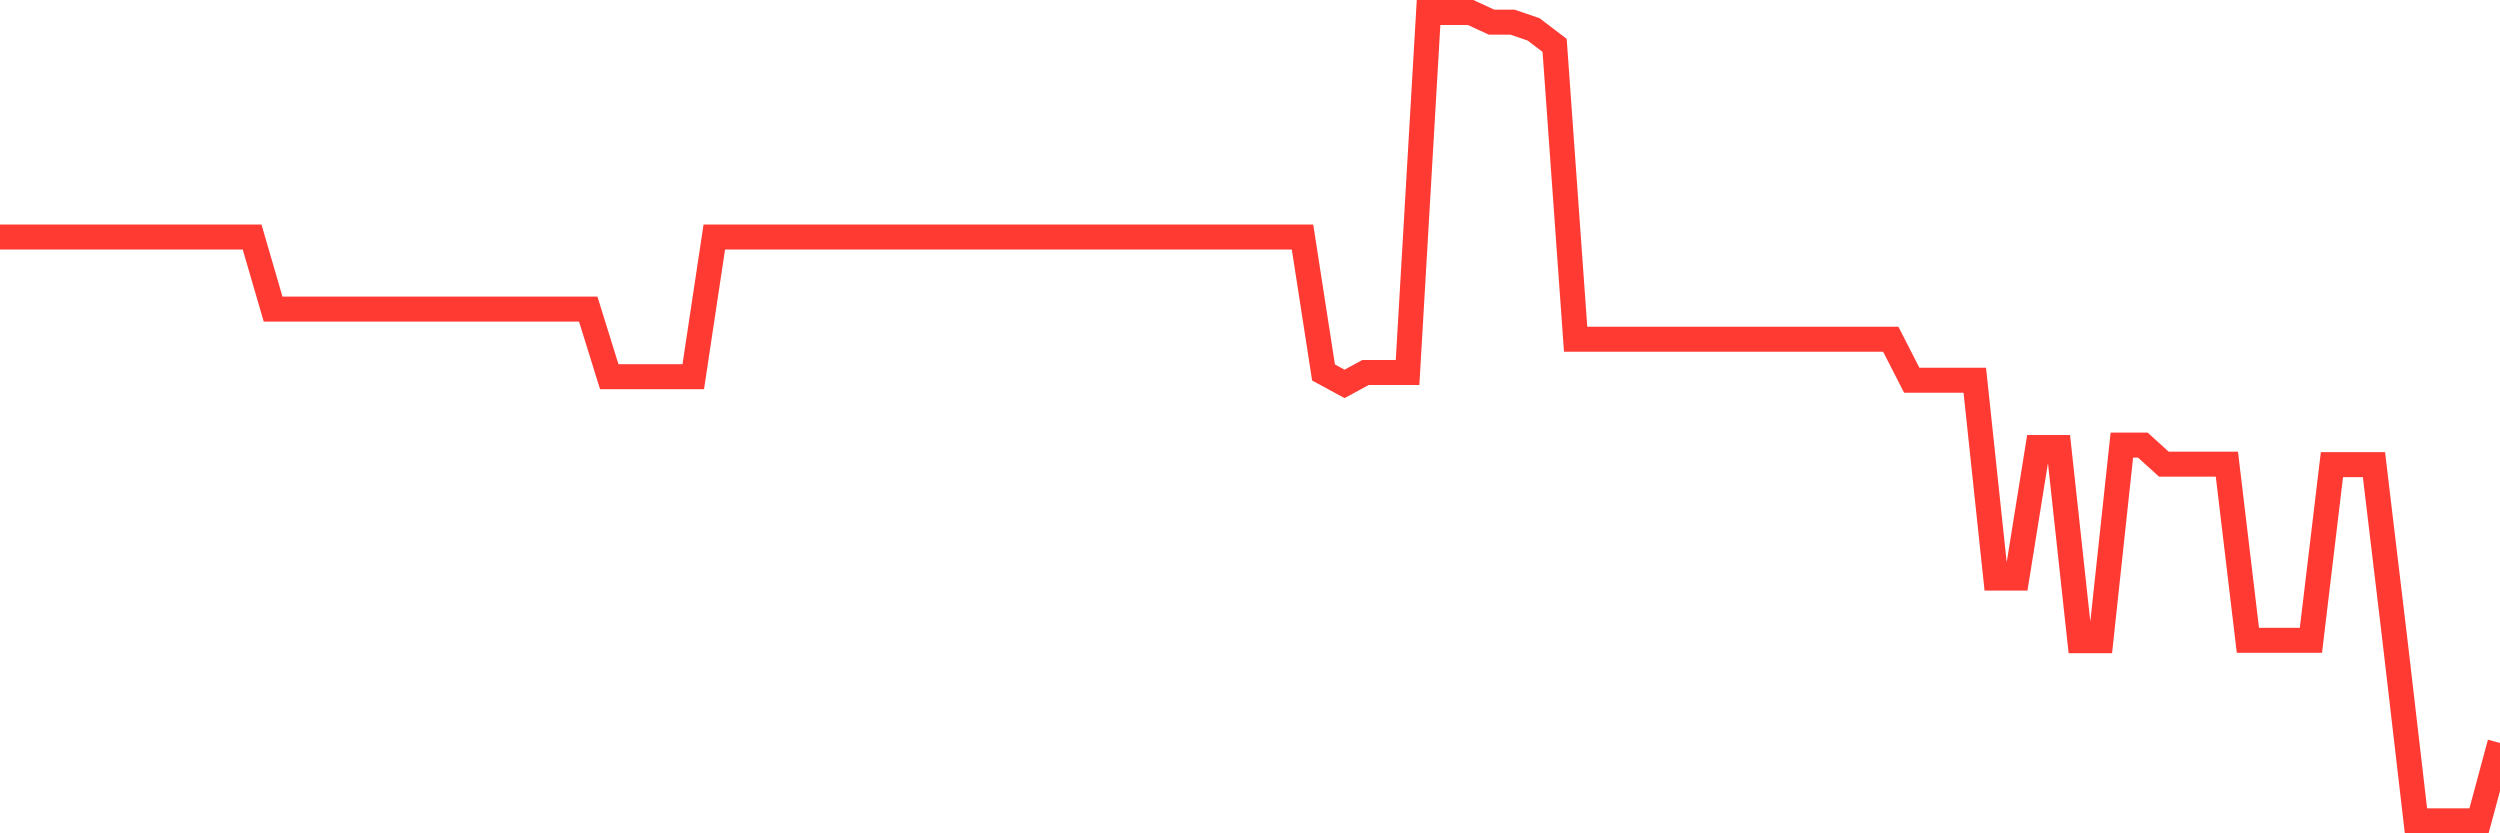 <svg
  xmlns="http://www.w3.org/2000/svg"
  xmlns:xlink="http://www.w3.org/1999/xlink"
  width="120"
  height="40"
  viewBox="0 0 120 40"
  preserveAspectRatio="none"
>
  <polyline
    points="0,11.378 1.008,11.378 2.017,11.378 3.025,11.378 4.034,11.378 5.042,11.378 6.05,11.378 7.059,11.378 8.067,11.378 9.076,11.378 10.084,11.378 11.092,11.378 12.101,11.378 13.109,14.837 14.118,14.837 15.126,14.837 16.134,14.837 17.143,14.837 18.151,14.837 19.16,14.837 20.168,14.837 21.176,14.837 22.185,14.837 23.193,14.837 24.202,14.837 25.21,14.837 26.218,14.837 27.227,14.837 28.235,14.837 29.244,18.08 30.252,18.08 31.261,18.08 32.269,18.08 33.277,18.08 34.286,11.378 35.294,11.378 36.303,11.378 37.311,11.378 38.319,11.378 39.328,11.378 40.336,11.378 41.345,11.378 42.353,11.378 43.361,11.378 44.37,11.378 45.378,11.378 46.387,11.378 47.395,11.378 48.403,11.378 49.412,11.378 50.42,11.378 51.429,11.378 52.437,11.378 53.445,11.378 54.454,11.378 55.462,11.378 56.471,11.378 57.479,11.378 58.487,11.378 59.496,11.378 60.504,11.378 61.513,11.378 62.521,11.378 63.529,17.879 64.538,18.427 65.546,17.879 66.555,17.879 67.563,17.879 68.571,0.6 69.58,0.6 70.588,0.6 71.597,1.065 72.605,1.065 73.613,1.41 74.622,2.178 75.63,16.282 76.639,16.282 77.647,16.282 78.655,16.282 79.664,16.282 80.672,16.282 81.681,16.282 82.689,16.282 83.697,16.282 84.706,16.282 85.714,16.282 86.723,16.282 87.731,16.282 88.739,16.282 89.748,16.282 90.756,16.282 91.765,18.252 92.773,18.252 93.782,18.252 94.79,18.252 95.798,27.748 96.807,27.748 97.815,21.481 98.824,21.481 99.832,30.755 100.84,30.755 101.849,21.366 102.857,21.366 103.866,22.281 104.874,22.281 105.882,22.281 106.891,22.281 107.899,30.736 108.908,30.736 109.916,30.736 110.924,30.736 111.933,22.301 112.941,22.301 113.95,22.301 114.958,30.736 115.966,39.4 116.975,39.4 117.983,39.4 118.992,39.4 120,35.662"
    fill="none"
    stroke="#ff3a33"
    stroke-width="1.2"
  >
  </polyline>
</svg>